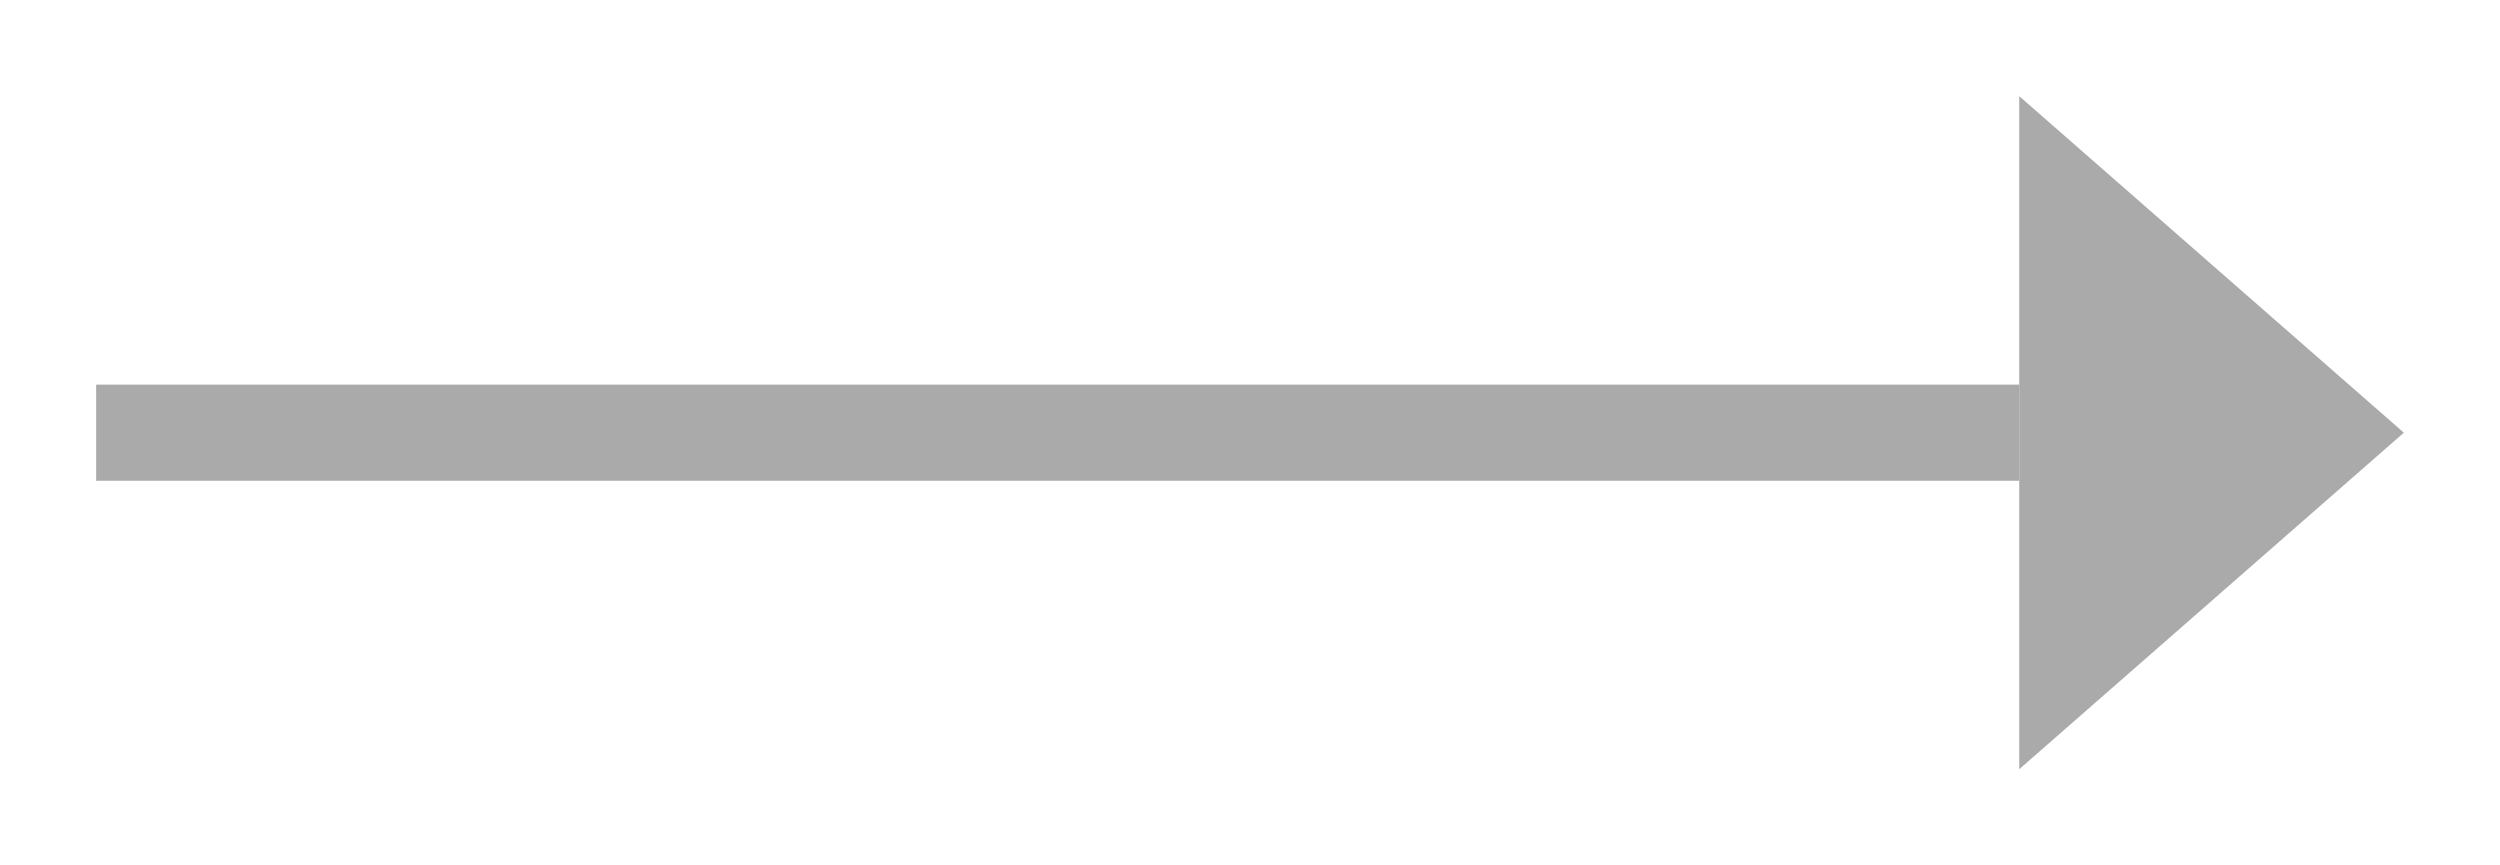 <?xml version="1.0" encoding="UTF-8" standalone="no"?>
<svg width="26px" height="9px" viewBox="0 0 26 9" version="1.1" xmlns="http://www.w3.org/2000/svg" xmlns:xlink="http://www.w3.org/1999/xlink">
    <!-- Generator: Sketch 3.8.3 (29802) - http://www.bohemiancoding.com/sketch -->
    <title>Arrow</title>
    <desc>Created with Sketch.</desc>
    <defs></defs>
    <g id="&gt;-LICENCES" stroke="none" stroke-width="1" fill="none" fill-rule="evenodd">
        <g id="Arrow">
            <g transform="translate(1, 1)">
                <path d="M0.5,3.5 L19.5,3.5" id="Line" stroke="#aaaaaa" stroke-linecap="square"></path>
                <polygon id="Triangle-1" fill="#aaaaaa" points="20 7 20 0 24 3.5"></polygon>
            </g>
        </g>
    </g>
</svg>
